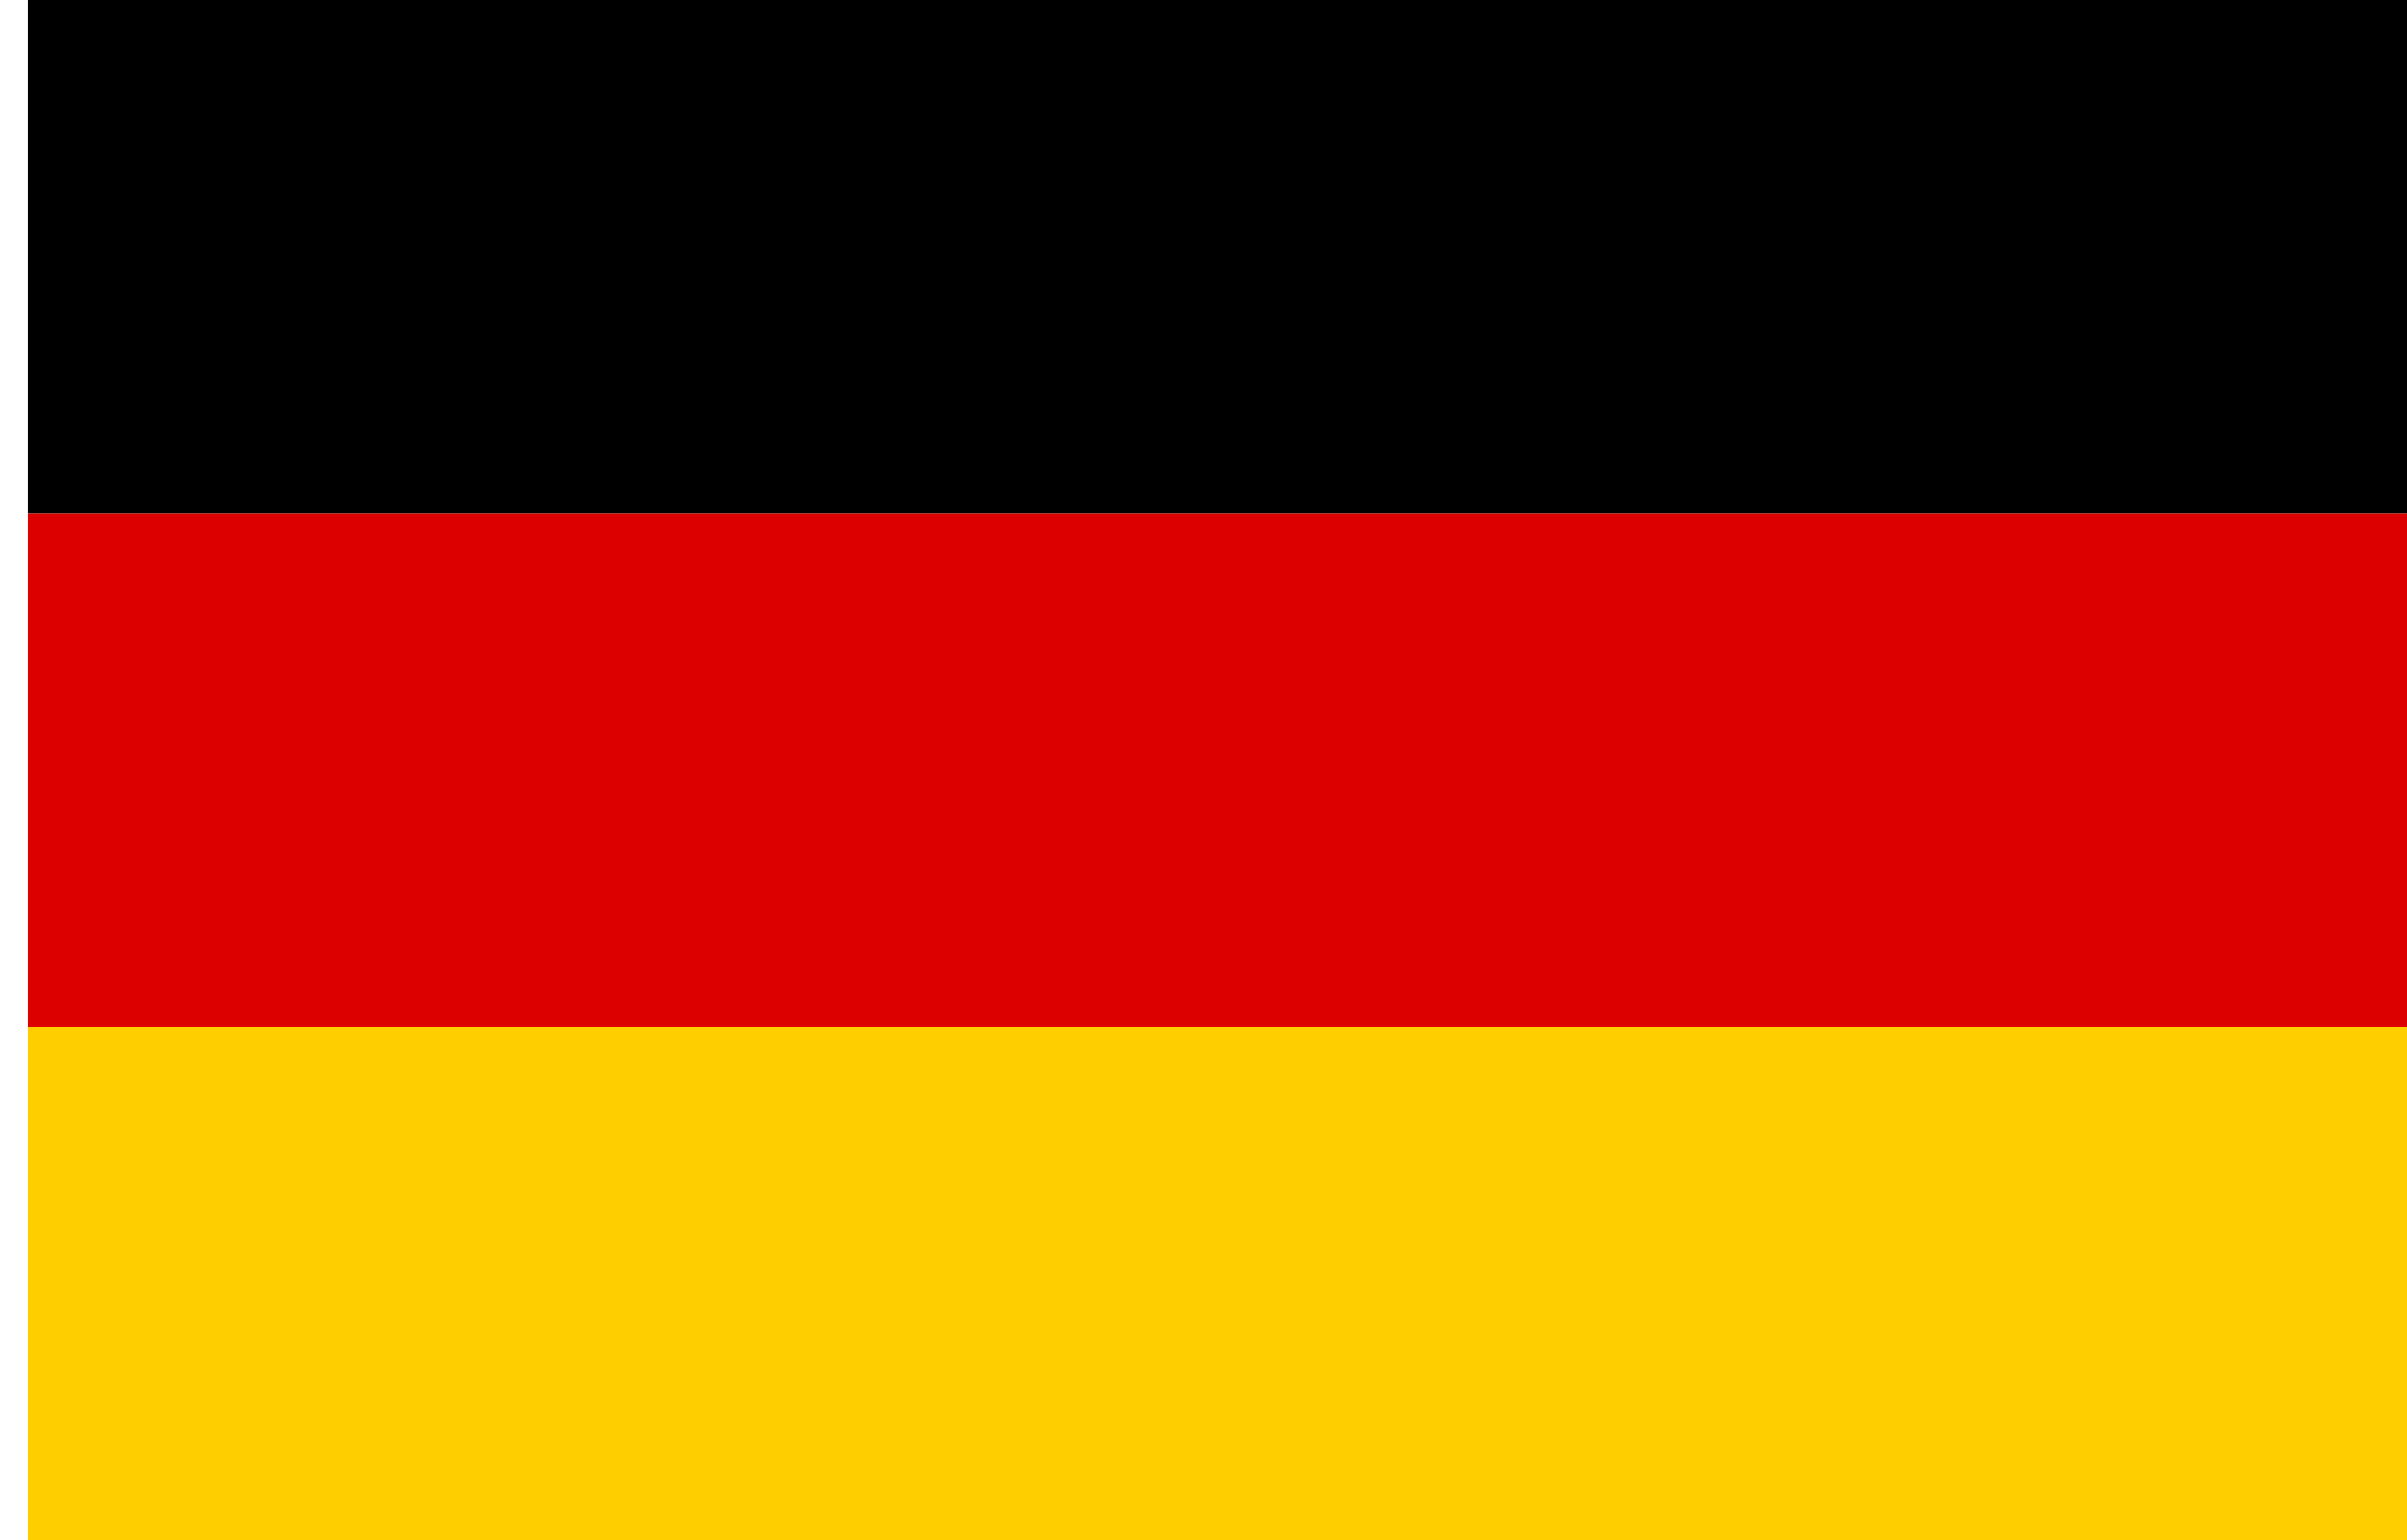 <svg width="25" height="16" viewBox="0 0 25 16" fill="none" xmlns="http://www.w3.org/2000/svg">
<g>
<path d="M0.29 0H25V5.335H0.29V0Z" fill="black"/>
<path d="M0.29 10.665H25V16H0.29V10.665Z" fill="#FFCE00"/>
<path d="M0.29 5.335H25V10.67H0.29V5.335Z" fill="#DD0000"/>
</g>
</svg>
